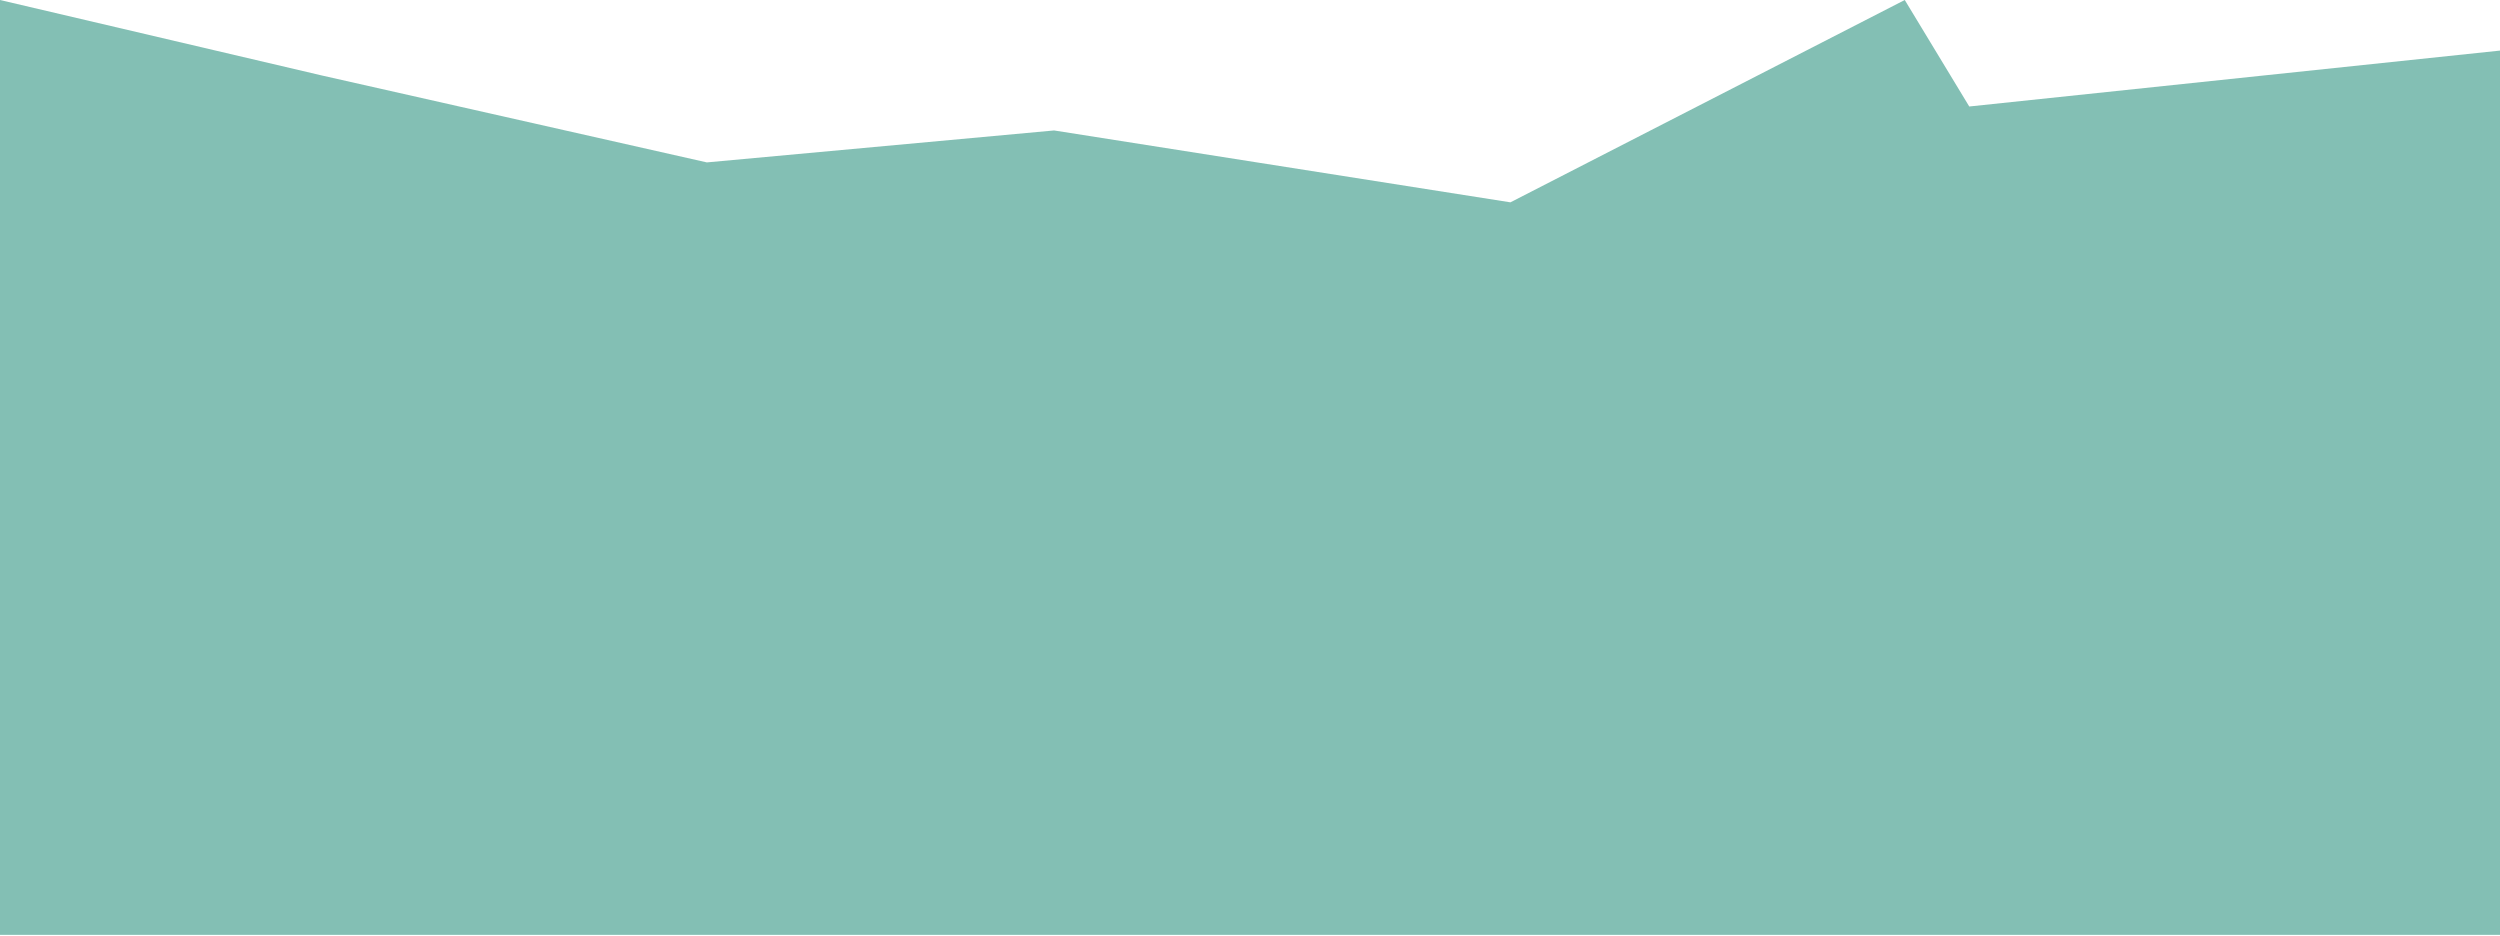 <svg width="1440" height="539" viewBox="0 0 1440 539" fill="none" xmlns="http://www.w3.org/2000/svg">
<path d="M185.5 43.5L0 0V538.5H1440V29.137L1134.29 61.34L1097.14 0L870 116.546L607.143 75.142L407.143 93.544L185.5 43.5Z" fill="#83BFB4"/>
</svg>
